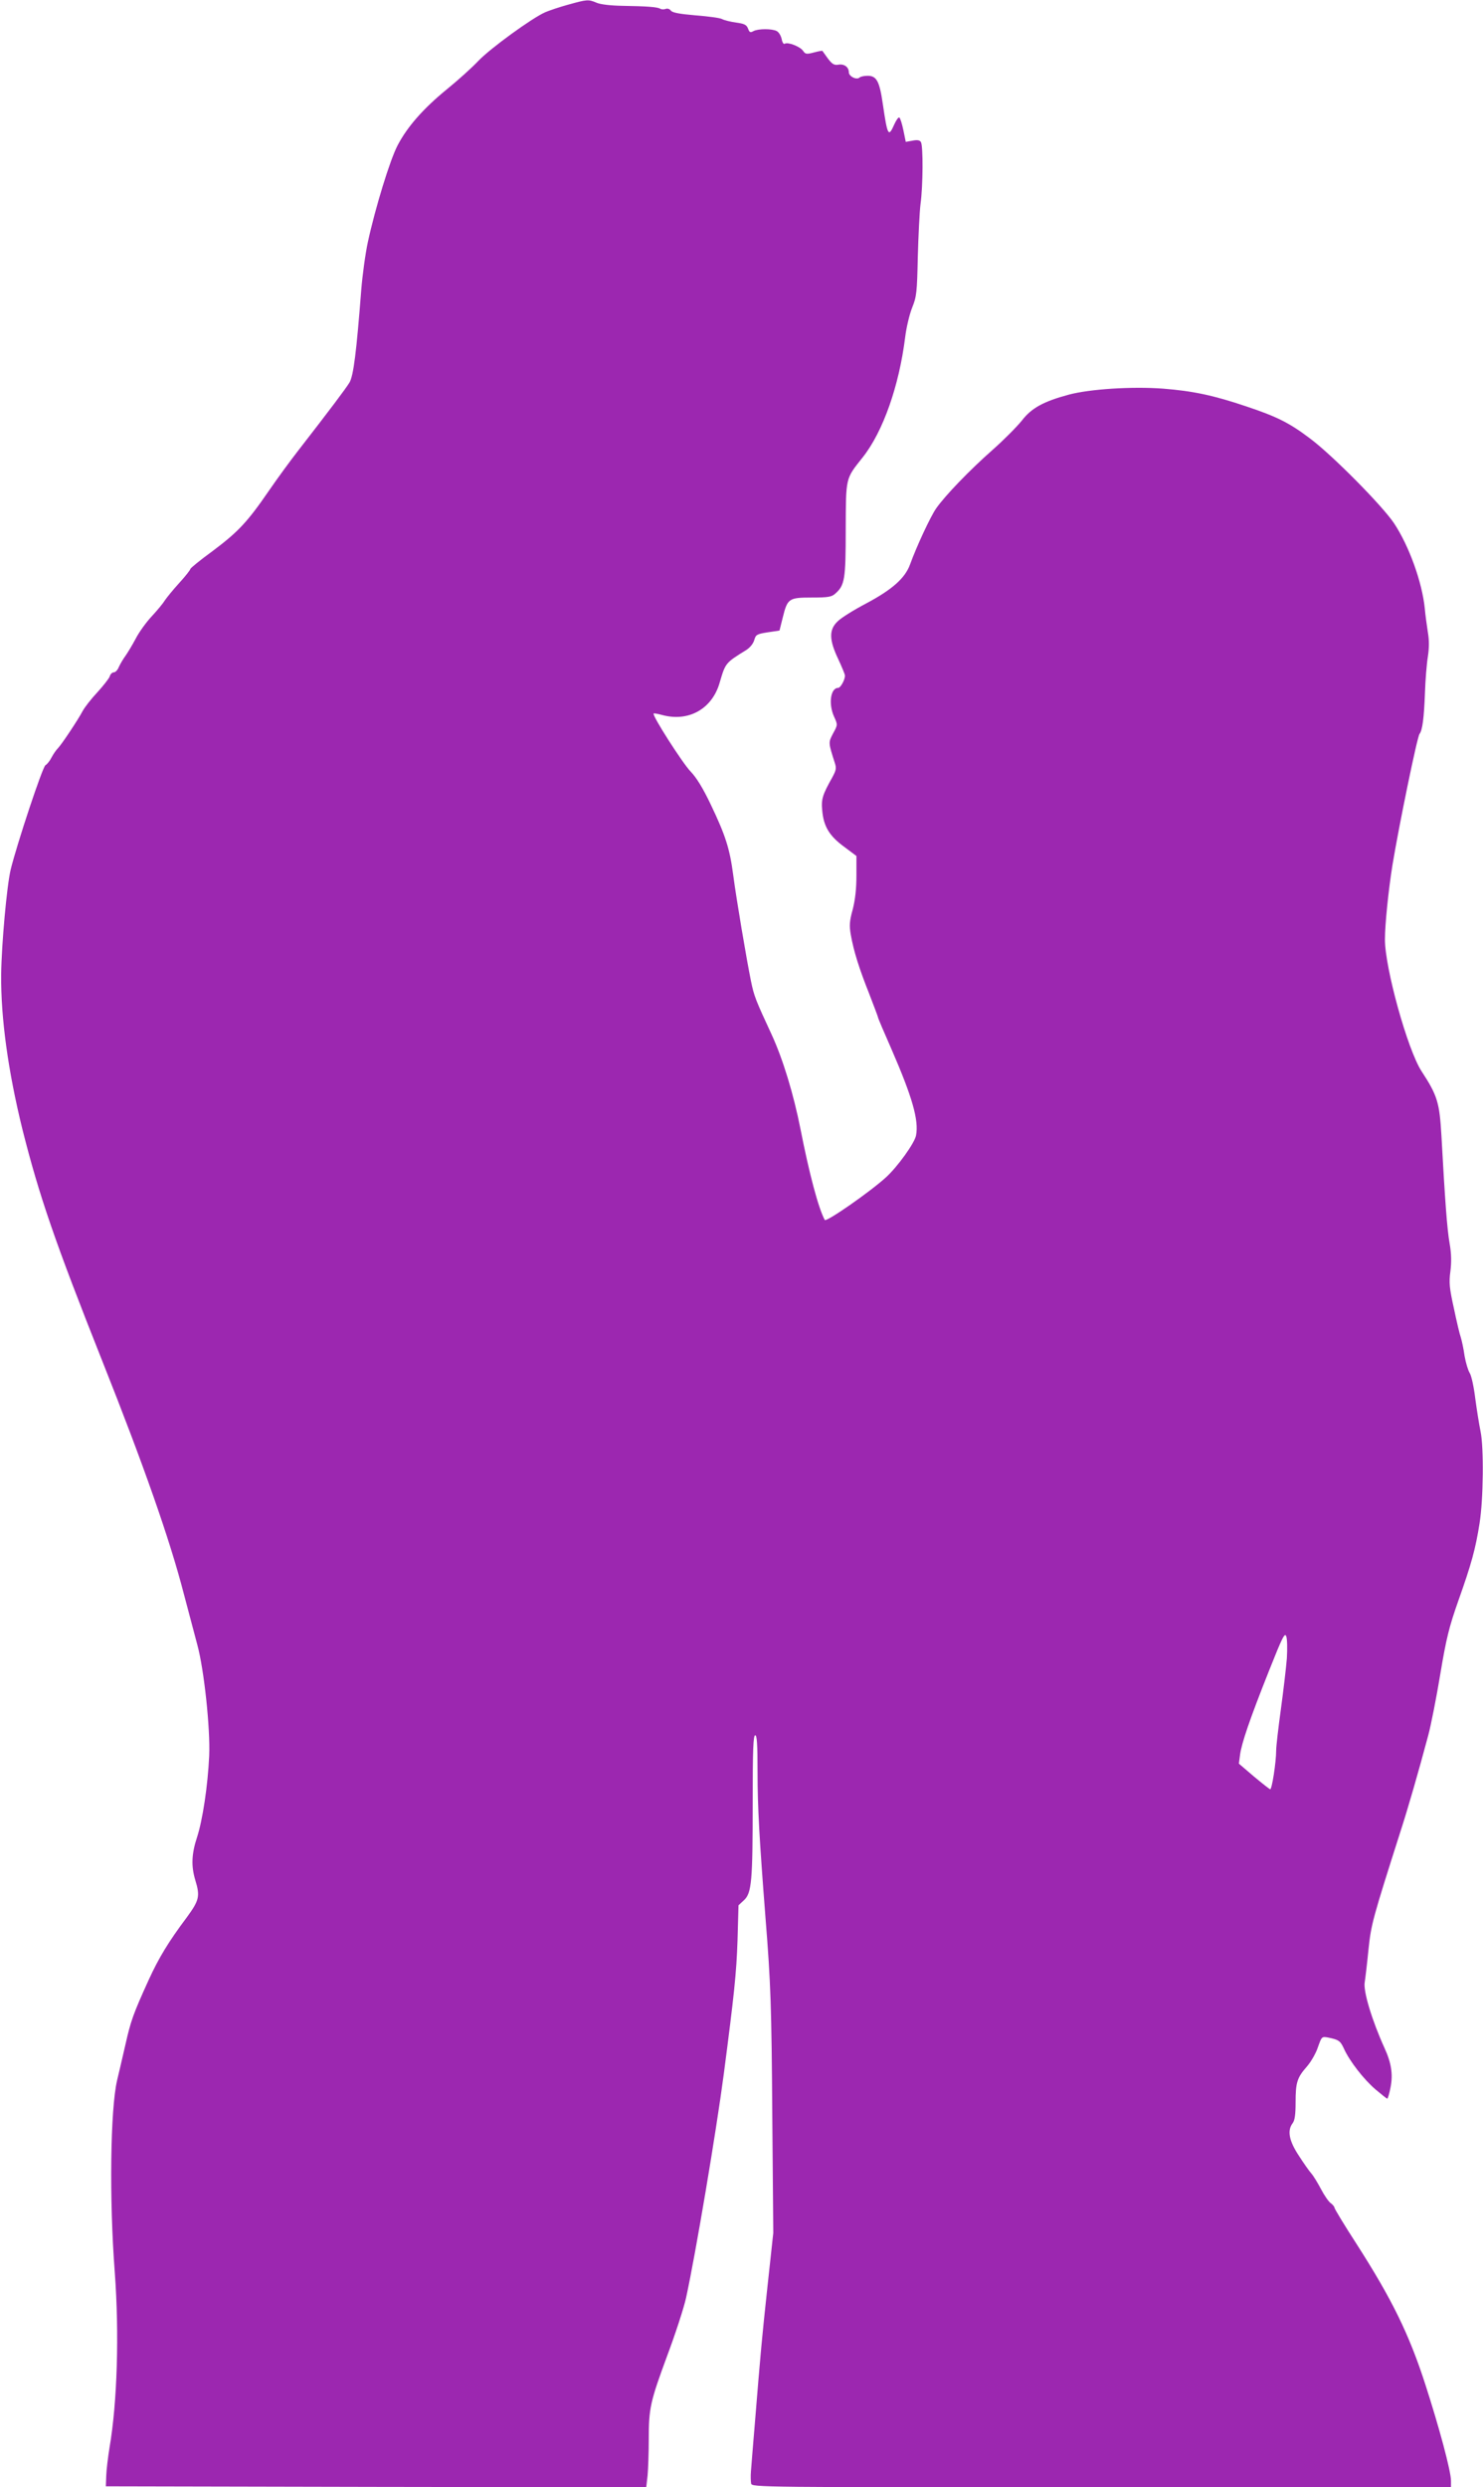 <?xml version="1.0" standalone="no"?>
<!DOCTYPE svg PUBLIC "-//W3C//DTD SVG 20010904//EN"
 "http://www.w3.org/TR/2001/REC-SVG-20010904/DTD/svg10.dtd">
<svg version="1.0" xmlns="http://www.w3.org/2000/svg"
 width="764pt" height="1280pt" viewBox="0 0 764 1280"
 preserveAspectRatio="xMidYMid meet">
<g transform="translate(0,1280) scale(0.1,-0.1)"
fill="#9c27b0" stroke="none">
<path d="M2925 12776 c-44 -12 -97 -30 -118 -39 -67 -29 -283 -186 -344 -250
-32 -34 -105 -100 -163 -147 -120 -98 -203 -192 -253 -288 -39 -74 -115 -322
-153 -497 -13 -60 -28 -171 -34 -245 -25 -322 -40 -444 -61 -479 -19 -31 -100
-139 -267 -354 -35 -45 -102 -136 -148 -203 -112 -163 -159 -212 -291 -311
-62 -45 -113 -87 -113 -91 0 -5 -26 -38 -58 -73 -32 -35 -65 -76 -75 -91 -9
-15 -40 -52 -67 -81 -27 -29 -64 -80 -81 -113 -17 -32 -41 -72 -53 -89 -12
-16 -27 -42 -34 -57 -6 -16 -18 -28 -26 -28 -8 0 -18 -9 -21 -21 -4 -11 -33
-48 -64 -82 -32 -34 -66 -78 -76 -97 -22 -42 -108 -172 -128 -192 -8 -8 -22
-28 -31 -45 -9 -18 -23 -36 -32 -41 -15 -8 -147 -406 -179 -537 -20 -84 -47
-384 -49 -540 -2 -226 36 -498 109 -795 86 -342 168 -581 412 -1195 214 -538
347 -918 418 -1192 26 -98 58 -218 71 -268 35 -129 67 -432 61 -570 -7 -154
-34 -333 -63 -421 -28 -85 -30 -148 -9 -218 26 -85 21 -105 -44 -194 -93 -124
-144 -208 -196 -322 -81 -178 -92 -211 -120 -335 -15 -66 -34 -147 -42 -180
-35 -150 -41 -612 -12 -990 23 -312 13 -667 -27 -900 -8 -49 -16 -115 -17
-145 l-2 -55 1391 -3 1391 -2 7 61 c3 34 6 117 6 184 0 162 7 194 96 435 42
112 85 245 96 295 49 224 155 854 194 1150 54 414 65 517 71 690 l5 180 28 26
c40 37 45 98 45 507 0 267 3 342 13 342 9 0 12 -45 12 -192 0 -176 9 -337 41
-748 27 -337 31 -454 35 -1023 l5 -598 -30 -277 c-29 -270 -34 -323 -66 -717
-9 -104 -17 -209 -19 -233 -2 -24 -1 -52 1 -63 5 -19 38 -19 1804 -19 l1799 0
0 33 c0 50 -60 273 -132 496 -84 260 -172 439 -354 723 -63 97 -114 182 -114
187 0 5 -9 16 -20 24 -10 7 -33 40 -50 73 -17 32 -39 68 -49 79 -10 11 -39 52
-64 91 -51 77 -61 130 -32 168 11 14 15 46 15 107 0 103 8 127 58 184 21 24
47 69 57 100 19 54 20 55 50 50 58 -12 65 -17 84 -58 29 -64 102 -158 163
-210 31 -26 57 -47 60 -47 3 0 11 27 17 59 13 66 4 125 -31 201 -64 141 -111
294 -102 340 3 19 12 93 19 165 14 133 20 155 165 610 38 117 92 304 143 495
14 52 42 194 62 315 31 186 46 244 92 375 69 194 89 268 110 400 20 126 23
388 5 475 -7 33 -19 109 -27 168 -7 59 -20 119 -29 132 -8 13 -20 52 -26 87
-5 36 -14 78 -19 94 -6 16 -22 84 -36 151 -23 104 -26 132 -18 191 6 48 5 91
-4 143 -13 72 -24 224 -42 551 -10 174 -20 209 -103 336 -71 109 -188 530
-188 677 0 78 18 254 39 385 33 200 127 658 139 673 15 19 23 81 28 211 2 66
9 151 15 187 7 46 7 85 0 125 -5 33 -13 88 -16 124 -14 135 -81 321 -158 437
-60 90 -318 351 -432 436 -107 81 -171 113 -330 166 -169 57 -275 79 -427 91
-160 12 -378 -2 -486 -31 -130 -35 -192 -69 -241 -133 -25 -31 -93 -100 -152
-152 -118 -104 -244 -235 -290 -301 -29 -42 -100 -194 -134 -288 -26 -71 -92
-129 -225 -200 -63 -33 -129 -74 -147 -92 -46 -43 -45 -95 2 -194 19 -41 35
-79 35 -86 0 -22 -23 -63 -35 -63 -39 0 -51 -82 -21 -148 19 -42 19 -42 -5
-86 -25 -48 -25 -46 9 -153 9 -27 6 -38 -14 -75 -49 -87 -57 -111 -51 -169 7
-82 37 -131 112 -186 l64 -48 0 -100 c0 -68 -6 -124 -19 -175 -17 -61 -18 -84
-10 -130 15 -85 43 -174 94 -302 25 -65 46 -120 46 -123 0 -4 31 -77 69 -163
107 -246 142 -366 127 -445 -7 -39 -95 -161 -154 -215 -82 -75 -309 -233 -316
-220 -33 61 -80 239 -125 468 -36 182 -91 361 -148 485 -84 181 -91 199 -107
277 -23 113 -75 421 -91 543 -18 138 -40 206 -116 365 -41 86 -74 139 -104
170 -40 41 -199 289 -190 298 2 2 20 -1 42 -7 137 -38 259 30 298 166 30 102
29 101 137 168 19 12 36 33 41 51 8 28 13 31 69 40 l61 9 17 68 c24 97 31 102
149 102 85 0 102 3 121 20 49 43 54 73 54 330 1 271 -2 259 87 371 105 132
188 369 219 619 6 49 22 117 36 152 23 57 25 78 29 260 3 109 9 232 14 273 13
93 14 300 2 319 -6 10 -19 12 -44 7 l-34 -6 -12 59 c-7 33 -16 63 -21 66 -5 3
-16 -13 -26 -35 -30 -68 -35 -60 -59 104 -17 118 -32 146 -78 146 -18 0 -37
-4 -42 -9 -15 -14 -55 6 -55 27 0 27 -25 45 -55 39 -21 -3 -31 3 -53 32 -14
20 -27 37 -28 39 -1 2 -21 -2 -44 -8 -38 -10 -44 -9 -56 9 -16 22 -78 46 -94
36 -6 -4 -13 7 -16 25 -4 17 -15 35 -25 40 -24 13 -95 13 -120 0 -16 -9 -21
-7 -28 13 -8 20 -19 25 -62 31 -29 4 -61 12 -72 18 -11 6 -72 14 -136 19 -83
7 -119 14 -127 24 -6 9 -19 13 -27 9 -9 -3 -21 -3 -28 1 -14 9 -67 13 -194 15
-60 1 -113 7 -134 16 -42 18 -49 17 -146 -10z m3700 -8511 c-4 -49 -18 -168
-31 -263 -13 -95 -24 -189 -24 -210 0 -60 -22 -203 -31 -200 -5 2 -43 32 -85
67 l-76 65 6 45 c8 61 51 186 148 430 70 176 82 201 90 180 5 -13 6 -64 3
-114z"/>
</g>
</svg>
